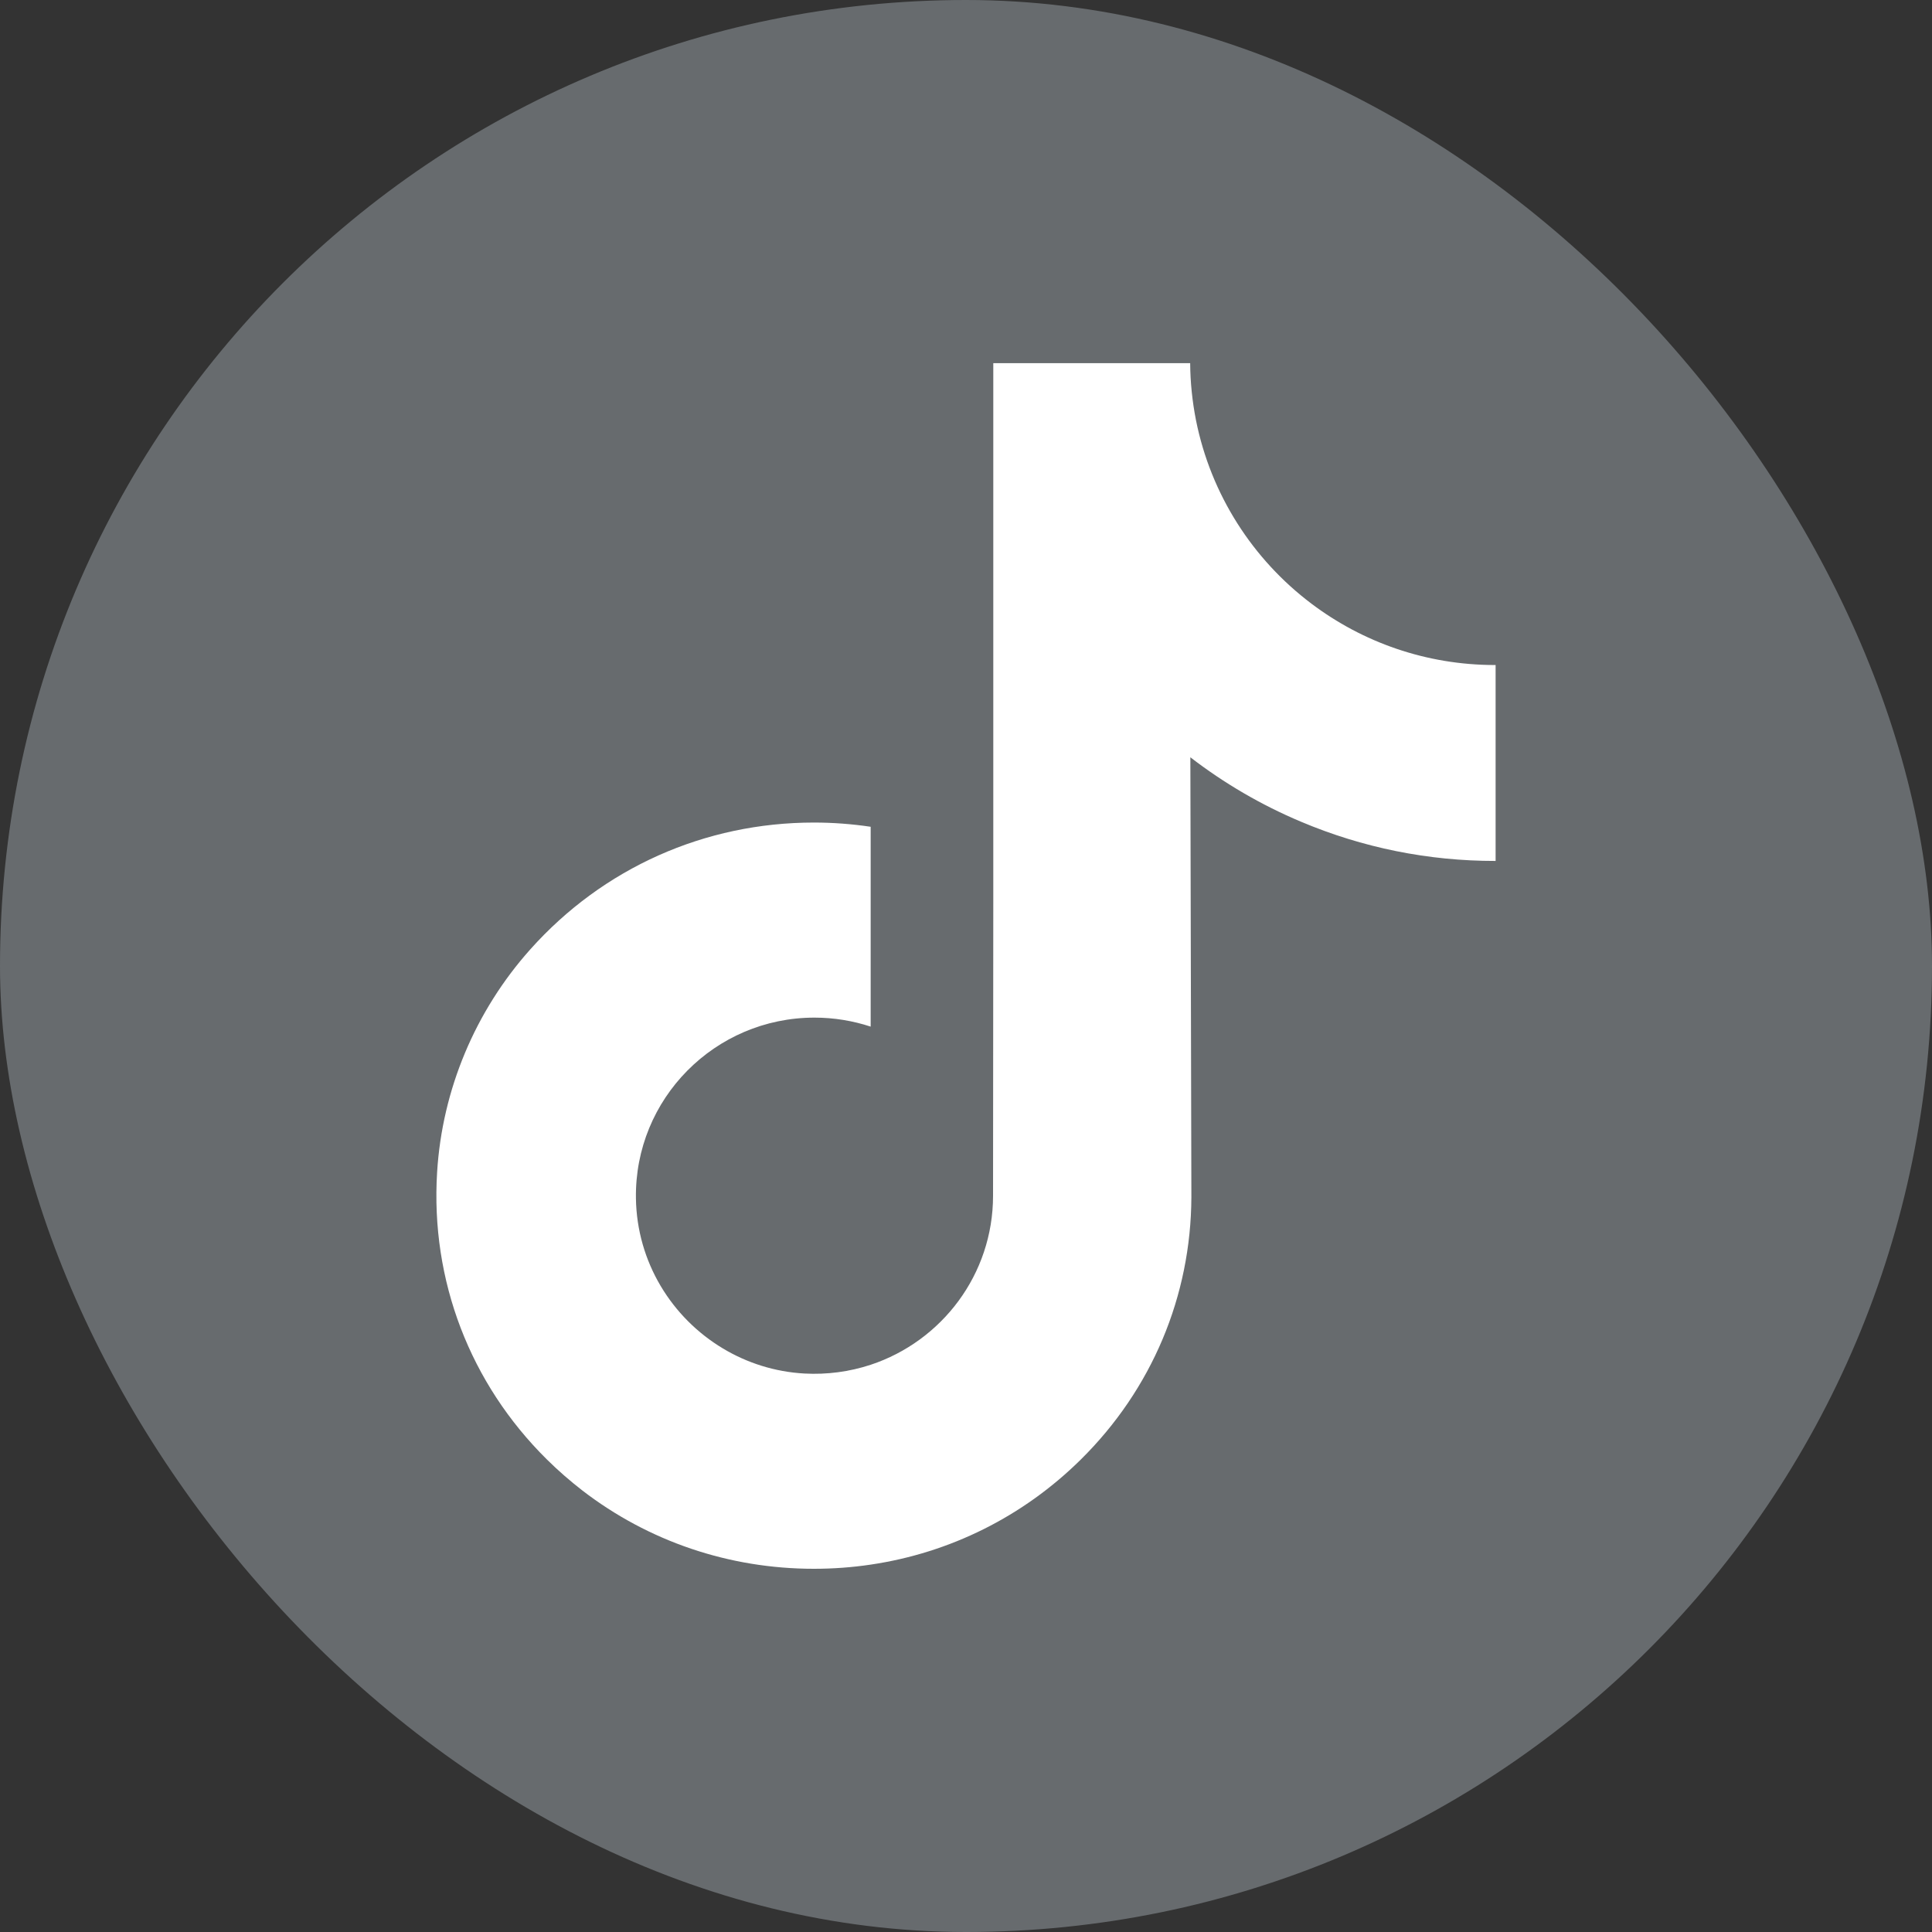 <svg width="32" height="32" viewBox="0 0 32 32" fill="none" xmlns="http://www.w3.org/2000/svg">
<rect x="0" y="0" width="32" height="32" fill="#333333" stroke="none"/>
<rect width="32" height="32" rx="16" fill="#676B6E"/>
<path d="M24.763 11.015C23.621 11.015 22.568 10.637 21.722 9.999C20.752 9.268 20.056 8.195 19.809 6.959C19.748 6.648 19.715 6.332 19.713 6.015H16.452V14.925L16.448 19.805C16.448 21.109 15.598 22.215 14.421 22.605C14.068 22.721 13.697 22.77 13.325 22.75C12.835 22.723 12.375 22.575 11.976 22.336C11.125 21.827 10.549 20.905 10.533 19.849C10.508 18.2 11.842 16.855 13.49 16.855C13.816 16.855 14.128 16.908 14.421 17.004V13.694C14.112 13.648 13.798 13.624 13.481 13.624C11.676 13.624 9.989 14.374 8.783 15.725C7.871 16.746 7.324 18.049 7.24 19.415C7.129 21.21 7.786 22.916 9.059 24.174C9.246 24.359 9.443 24.53 9.648 24.689C10.74 25.529 12.075 25.984 13.481 25.984C13.798 25.984 14.112 25.961 14.421 25.915C15.734 25.721 16.946 25.119 17.902 24.174C19.077 23.013 19.726 21.471 19.733 19.83L19.716 12.543C20.278 12.976 20.894 13.335 21.548 13.61C22.571 14.042 23.656 14.261 24.772 14.26V11.014C24.773 11.015 24.763 11.015 24.763 11.015Z" fill="white"/>
</svg>
